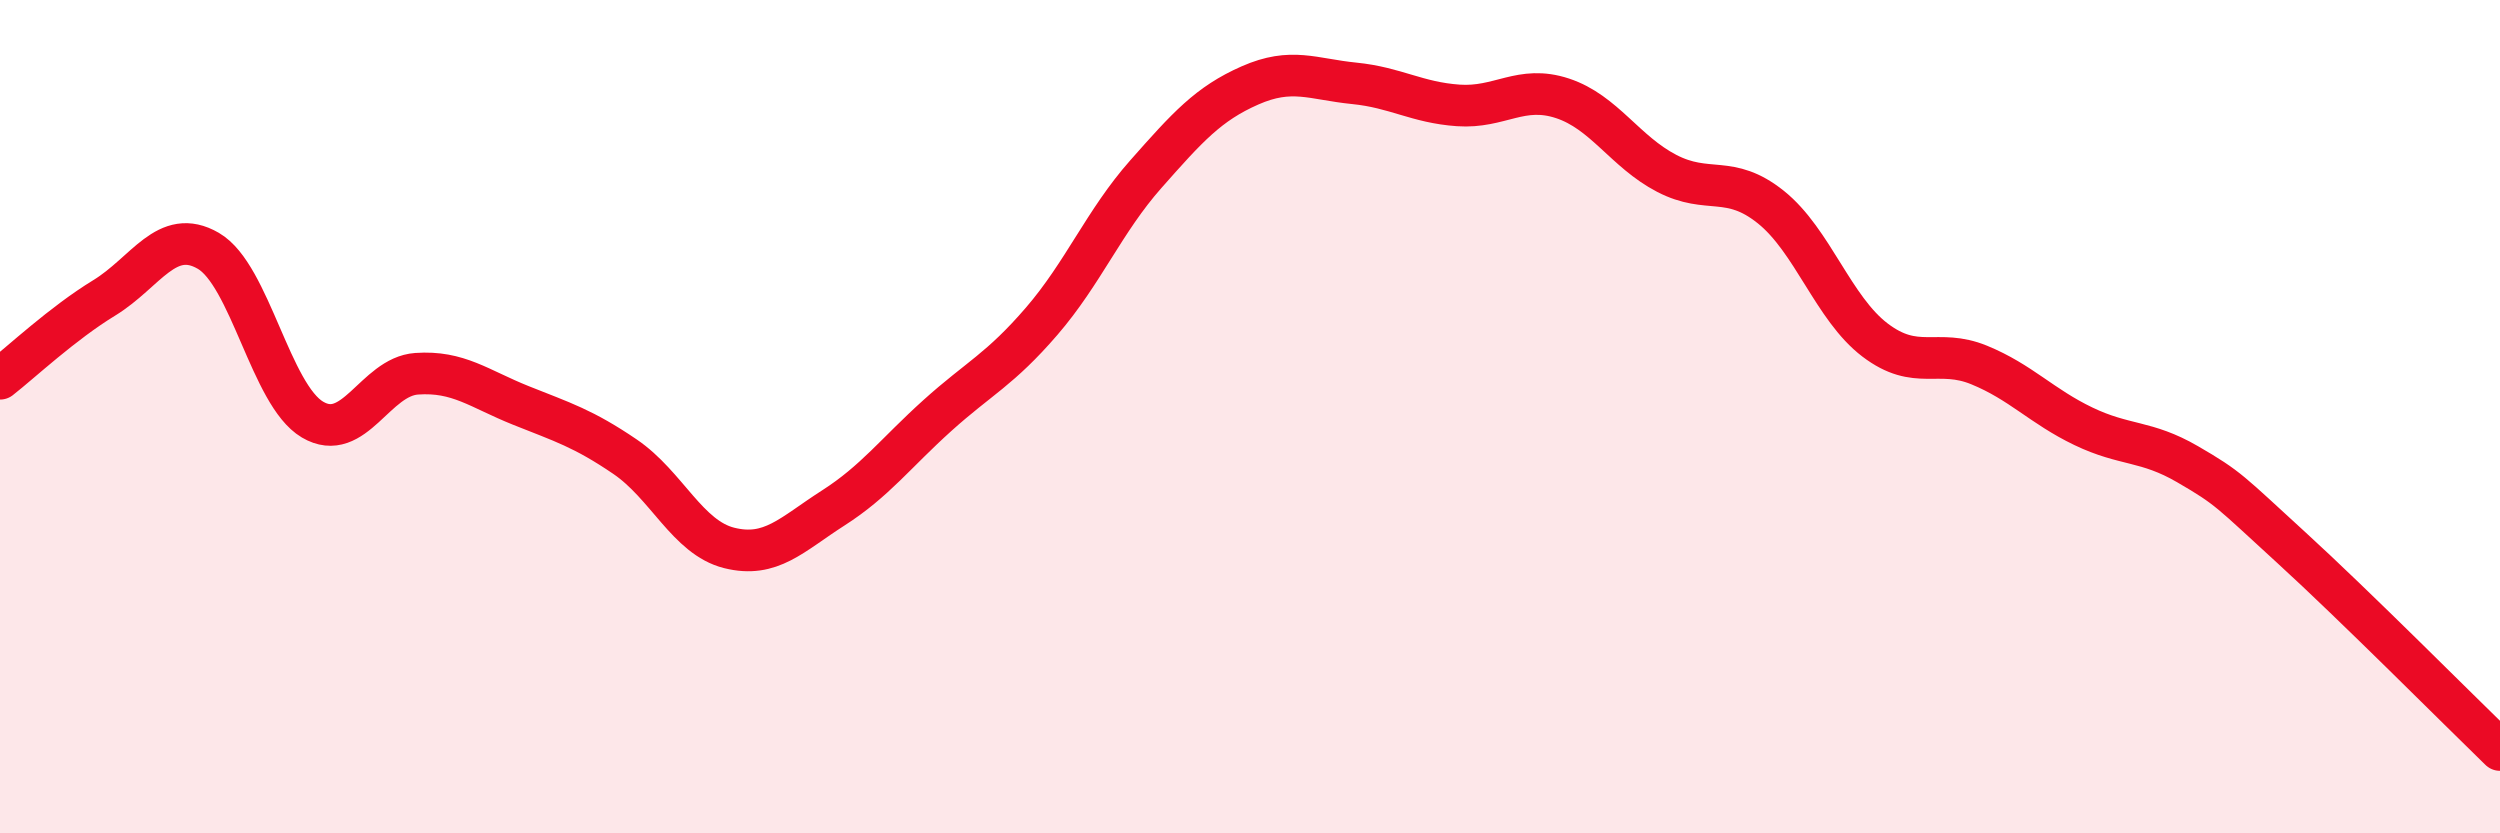 
    <svg width="60" height="20" viewBox="0 0 60 20" xmlns="http://www.w3.org/2000/svg">
      <path
        d="M 0,9.09 C 0.5,8.7 1.5,7.76 2.5,7.15 C 3.5,6.54 4,5.44 5,6.02 C 6,6.6 6.5,9.48 7.5,10.07 C 8.5,10.66 9,9.04 10,8.97 C 11,8.9 11.5,9.33 12.5,9.73 C 13.5,10.13 14,10.28 15,10.96 C 16,11.64 16.5,12.9 17.5,13.15 C 18.5,13.4 19,12.83 20,12.19 C 21,11.55 21.5,10.87 22.5,9.97 C 23.5,9.07 24,8.87 25,7.71 C 26,6.55 26.5,5.31 27.5,4.18 C 28.5,3.05 29,2.49 30,2.05 C 31,1.61 31.5,1.9 32.5,2 C 33.5,2.1 34,2.46 35,2.53 C 36,2.6 36.5,2.03 37.5,2.36 C 38.5,2.69 39,3.64 40,4.16 C 41,4.68 41.5,4.17 42.5,4.97 C 43.5,5.77 44,7.4 45,8.16 C 46,8.92 46.5,8.35 47.5,8.76 C 48.5,9.17 49,9.75 50,10.23 C 51,10.71 51.5,10.56 52.5,11.14 C 53.5,11.72 53.5,11.78 55,13.15 C 56.5,14.52 59,17.03 60,18L60 20L0 20Z"
        fill="#EB0A25"
        opacity="0.1"
        stroke-linecap="round"
        stroke-linejoin="round"
      />
      <path
        d="M 0,9.09 C 0.5,8.7 1.5,7.76 2.5,7.15 C 3.5,6.54 4,5.44 5,6.02 C 6,6.6 6.5,9.48 7.5,10.07 C 8.5,10.66 9,9.04 10,8.97 C 11,8.9 11.5,9.33 12.5,9.73 C 13.5,10.13 14,10.28 15,10.96 C 16,11.64 16.5,12.9 17.5,13.15 C 18.5,13.4 19,12.83 20,12.19 C 21,11.55 21.5,10.87 22.5,9.97 C 23.5,9.07 24,8.87 25,7.71 C 26,6.55 26.5,5.31 27.5,4.18 C 28.5,3.05 29,2.49 30,2.05 C 31,1.61 31.5,1.9 32.5,2 C 33.5,2.1 34,2.46 35,2.53 C 36,2.6 36.5,2.03 37.5,2.36 C 38.5,2.69 39,3.64 40,4.16 C 41,4.68 41.5,4.17 42.5,4.97 C 43.5,5.77 44,7.4 45,8.16 C 46,8.92 46.5,8.35 47.5,8.76 C 48.5,9.17 49,9.75 50,10.23 C 51,10.71 51.5,10.56 52.5,11.14 C 53.5,11.72 53.5,11.78 55,13.15 C 56.5,14.52 59,17.03 60,18"
        stroke="#EB0A25"
        stroke-width="1"
        fill="none"
        stroke-linecap="round"
        stroke-linejoin="round"
      />
    </svg>
  